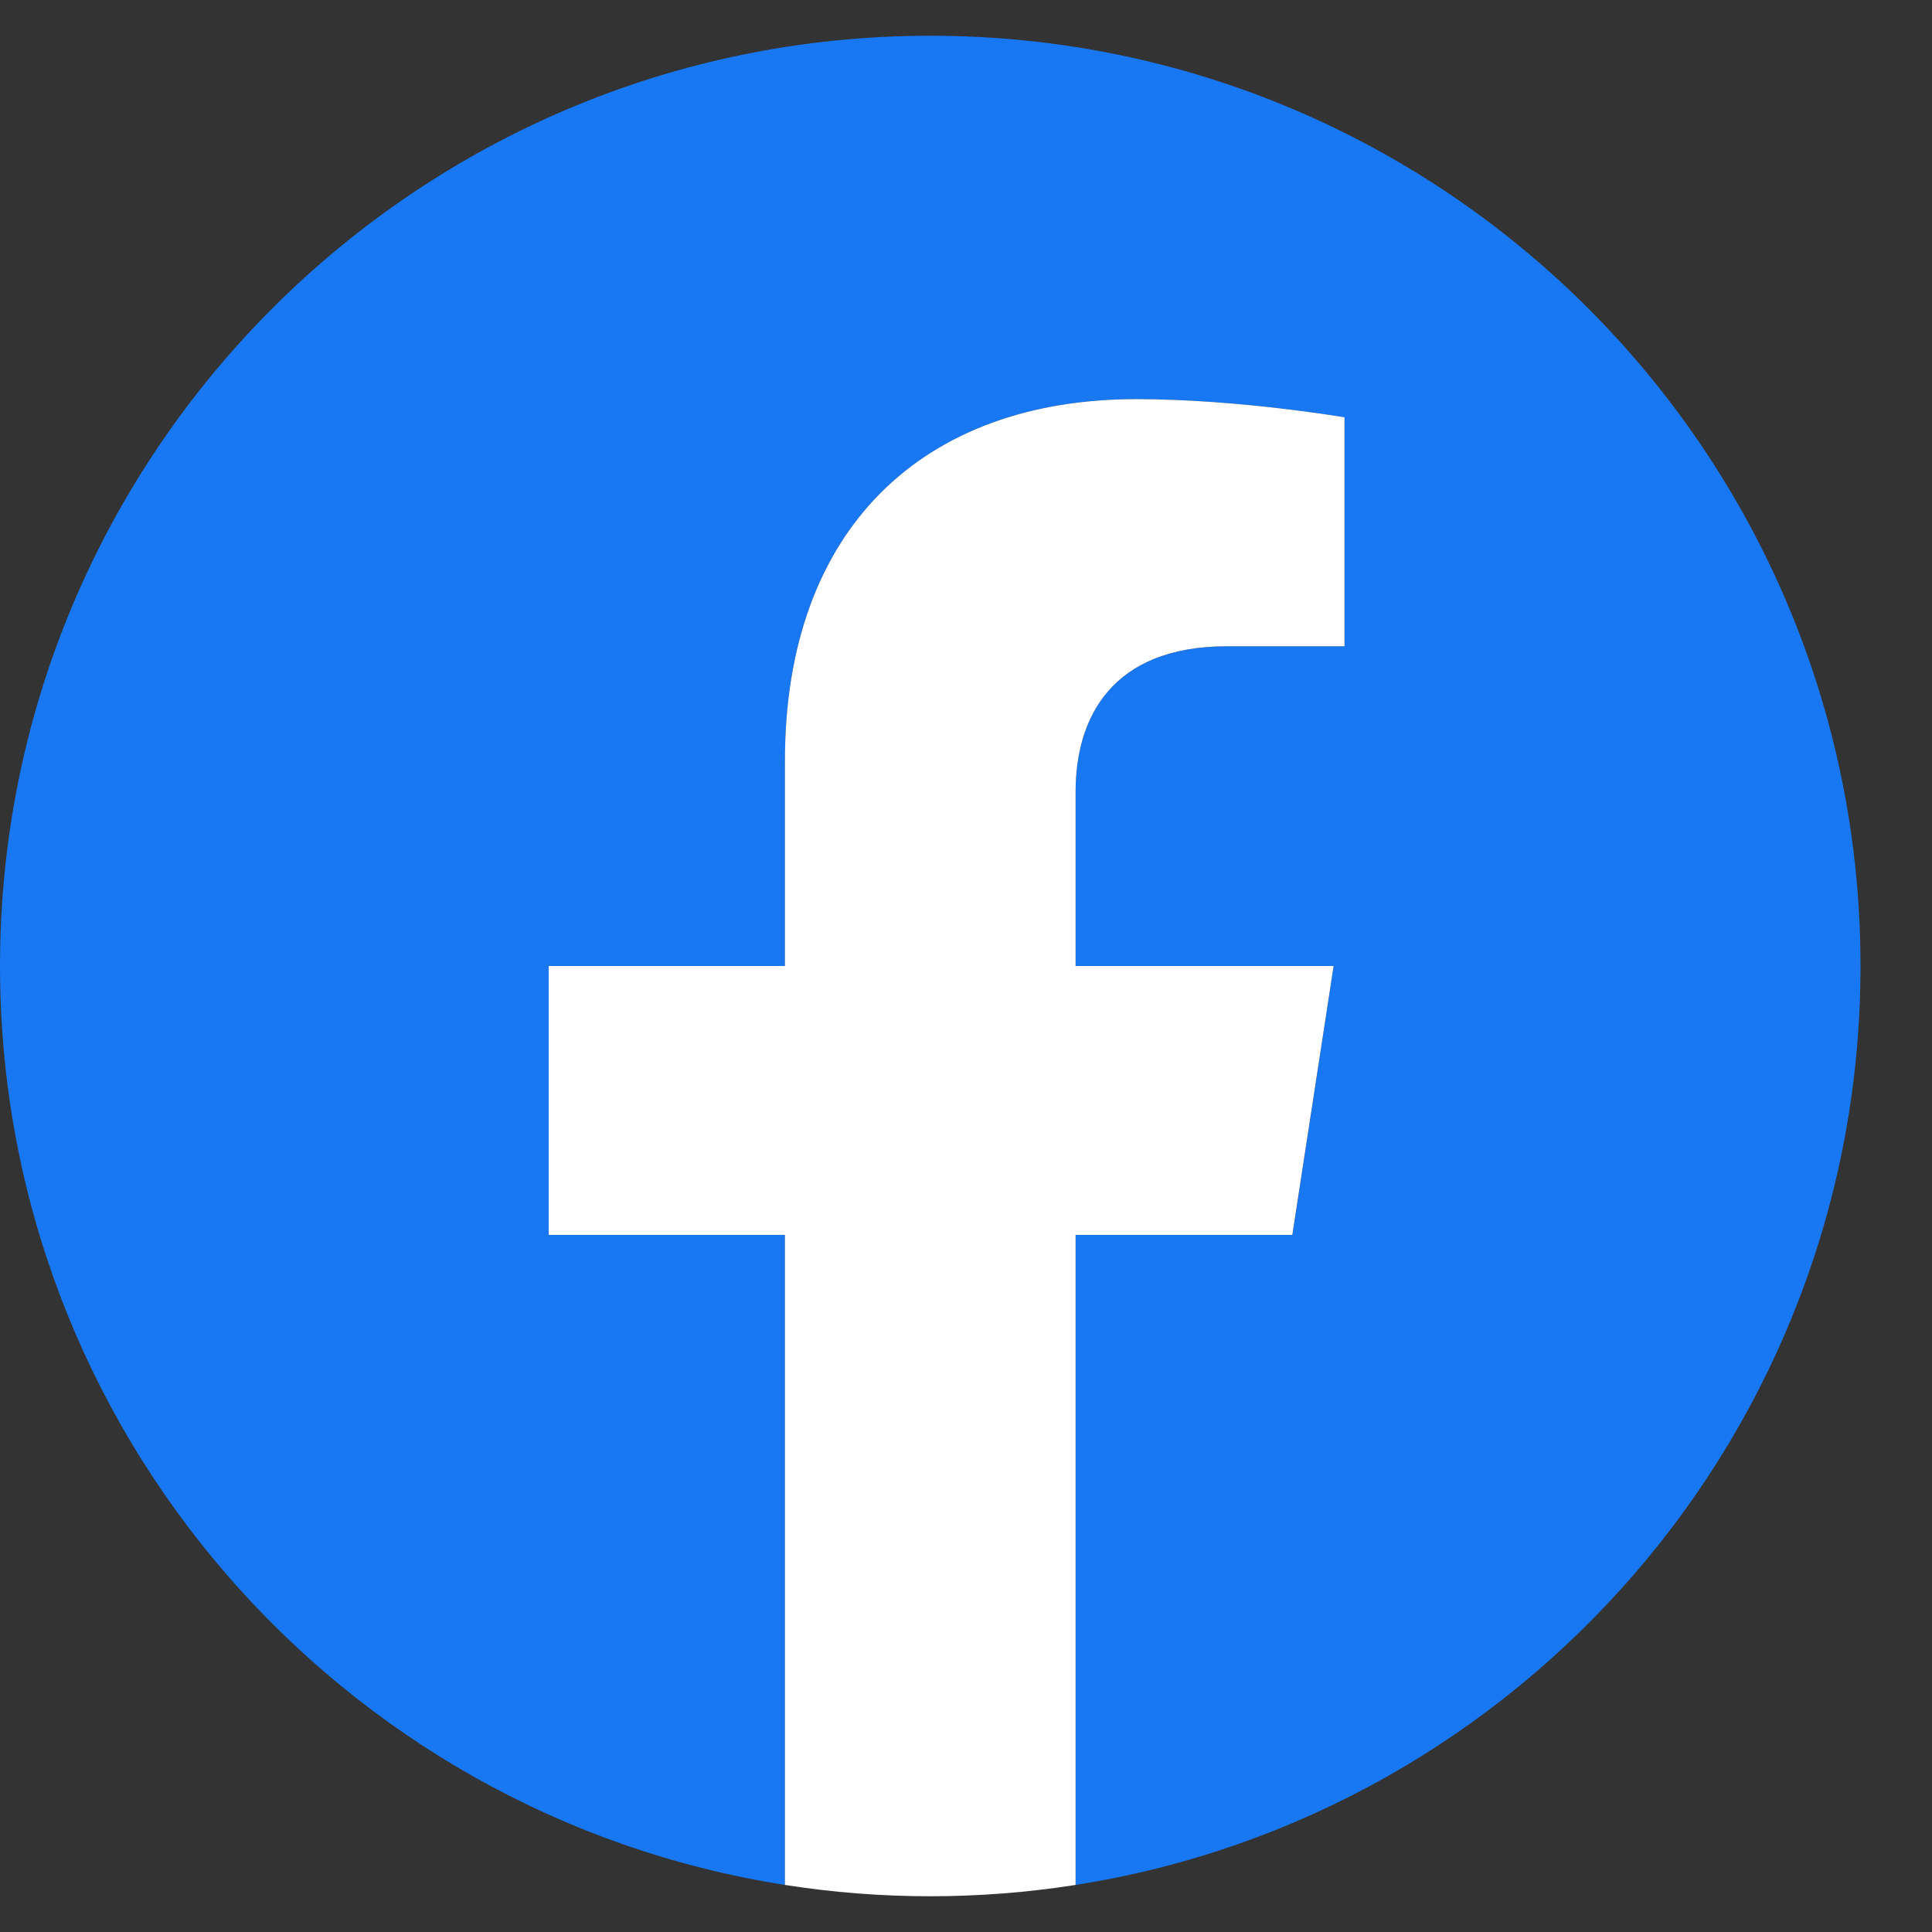 <svg width="22" height="22" viewBox="0 0 22 22" fill="none" xmlns="http://www.w3.org/2000/svg">
<rect x="0" y="0" width="22" height="22" fill="#333333" stroke="none"/>
<g clip-path="url(#clip0_69_1841)">
<path d="M21.186 11C21.186 5.15 16.444 0.407 10.593 0.407C4.743 0.407 0 5.15 0 11C0 16.287 3.874 20.67 8.938 21.464V14.062H6.248V11H8.938V8.666C8.938 6.011 10.519 4.545 12.939 4.545C14.098 4.545 15.31 4.752 15.31 4.752V7.359H13.975C12.659 7.359 12.248 8.175 12.248 9.013V11H15.186L14.717 14.062H12.248V21.464C17.312 20.67 21.186 16.287 21.186 11Z" fill="#1877F2"/>
<path d="M14.716 14.062L15.186 11H12.248V9.013C12.248 8.175 12.658 7.359 13.974 7.359H15.31V4.752C15.31 4.752 14.098 4.545 12.939 4.545C10.519 4.545 8.938 6.011 8.938 8.666V11H6.248V14.062H8.938V21.464C9.485 21.55 10.039 21.593 10.593 21.593C11.147 21.593 11.7 21.55 12.248 21.464V14.062H14.716Z" fill="white"/>
</g>
<defs>
<clipPath id="clip0_69_1841">
<rect width="21.186" height="21.186" fill="white" transform="translate(0 0.407)"/>
</clipPath>
</defs>
</svg>
